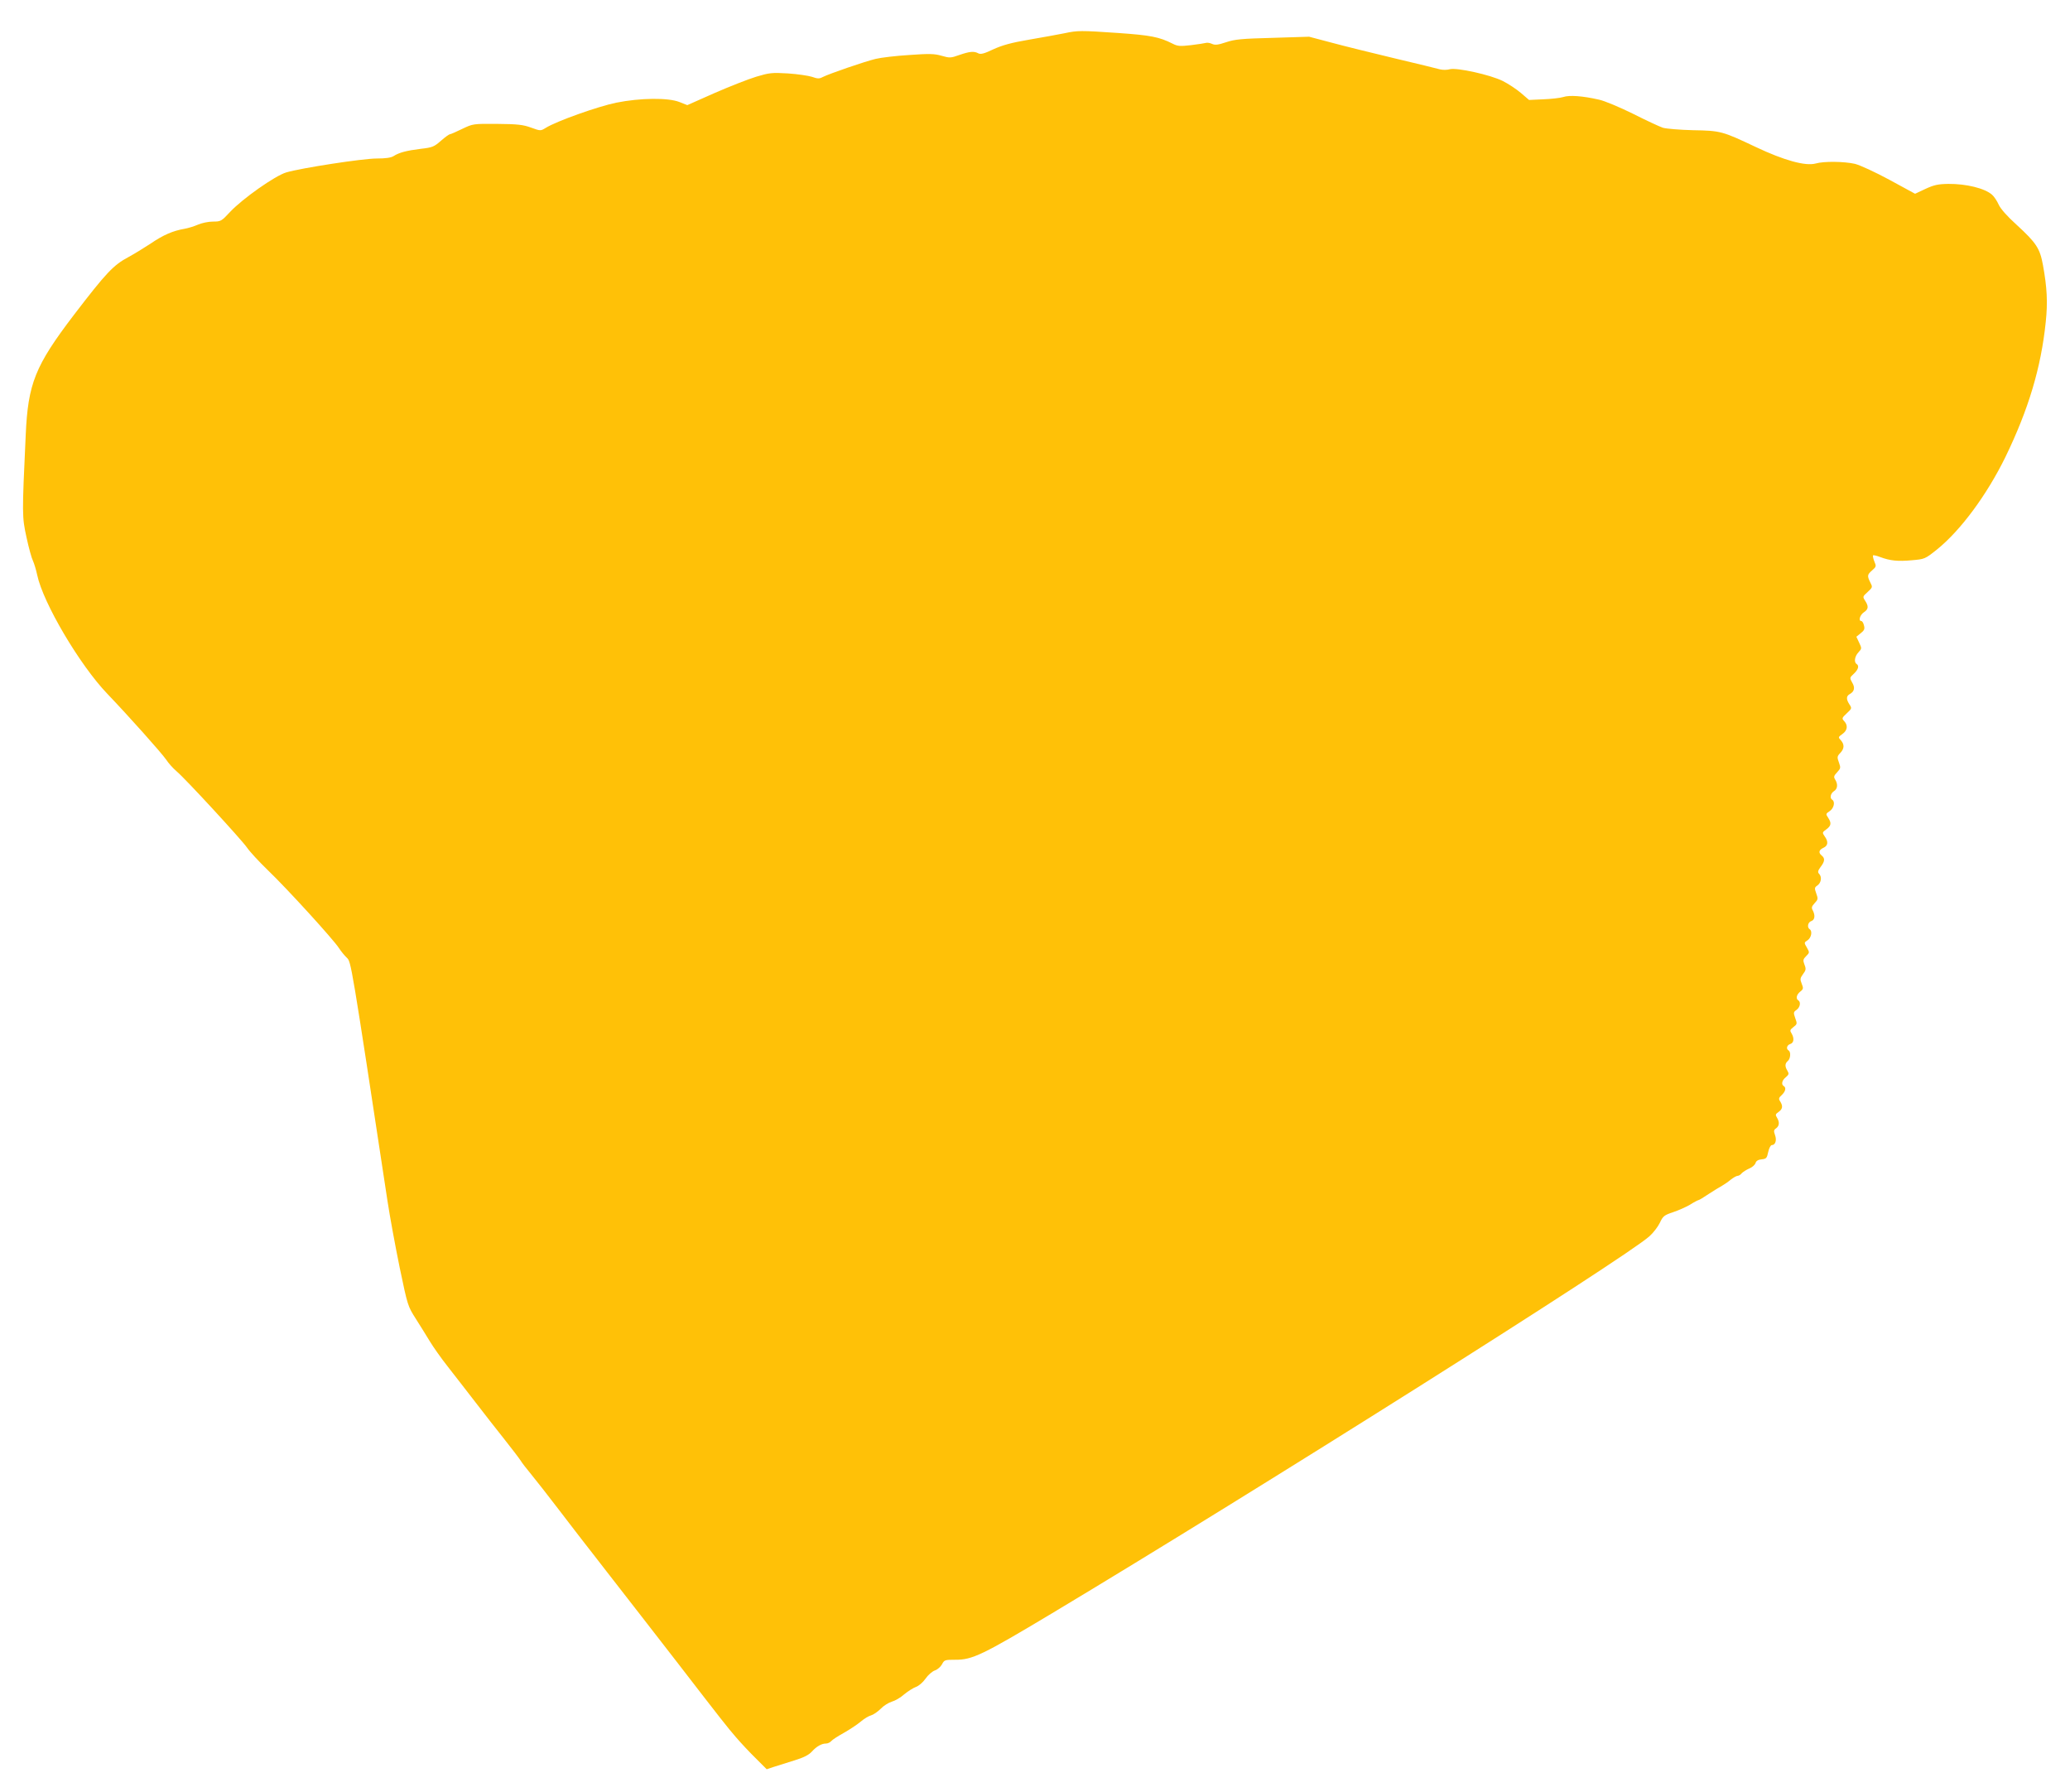 <?xml version="1.0" standalone="no"?>
<!DOCTYPE svg PUBLIC "-//W3C//DTD SVG 20010904//EN"
 "http://www.w3.org/TR/2001/REC-SVG-20010904/DTD/svg10.dtd">
<svg version="1.0" xmlns="http://www.w3.org/2000/svg"
 width="1280pt" height="1108pt" viewBox="0 0 1280 1108"
 preserveAspectRatio="xMidYMid meet">
<g transform="translate(0,1108) scale(0.1,-0.1)"
fill="#ffc107" stroke="none">
<path d="M6580 10874 c-36 -7 -132 -25 -215 -39 -113 -19 -168 -35 -223 -60
-56 -27 -78 -32 -92 -25 -27 15 -54 12 -118 -10 -53 -19 -60 -19 -109 -5 -44
13 -76 14 -200 5 -82 -5 -175 -16 -208 -24 -67 -16 -285 -91 -327 -112 -22
-12 -33 -11 -67 1 -22 7 -89 17 -148 21 -100 6 -115 4 -196 -20 -49 -15 -164
-60 -258 -101 l-169 -75 -48 19 c-70 28 -243 26 -392 -4 -112 -23 -369 -114
-436 -156 -31 -19 -32 -19 -90 2 -49 18 -84 22 -209 23 -150 1 -150 1 -217
-31 -37 -18 -71 -33 -76 -33 -5 0 -30 -18 -55 -40 -42 -37 -53 -42 -124 -50
-89 -11 -135 -23 -169 -45 -16 -10 -48 -15 -104 -15 -88 0 -468 -59 -560 -86
-70 -21 -271 -163 -347 -244 -54 -58 -57 -60 -107 -60 -28 0 -69 -9 -92 -19
-23 -10 -61 -22 -85 -26 -69 -12 -129 -37 -209 -92 -41 -27 -102 -64 -135 -82
-94 -50 -138 -97 -338 -358 -240 -315 -284 -424 -298 -743 -23 -496 -23 -504
5 -633 14 -65 32 -130 40 -145 7 -15 19 -54 26 -87 36 -172 263 -557 434 -735
133 -139 332 -362 363 -406 14 -22 43 -54 64 -72 59 -50 401 -422 436 -472 17
-25 75 -88 129 -140 119 -114 407 -430 440 -482 13 -20 35 -47 49 -60 26 -25
26 -20 251 -1503 14 -93 48 -278 75 -410 50 -239 50 -240 101 -320 28 -44 67
-107 87 -140 20 -33 69 -103 111 -156 41 -53 118 -151 170 -219 52 -68 133
-171 179 -229 46 -58 91 -117 100 -131 8 -14 38 -52 66 -86 27 -33 105 -132
172 -220 67 -87 137 -179 157 -204 19 -25 81 -103 136 -175 55 -71 150 -193
210 -270 60 -77 161 -207 225 -290 273 -354 313 -405 365 -465 30 -35 85 -94
123 -131 l68 -68 42 14 c23 7 80 25 127 40 60 18 92 35 110 55 29 32 60 50 88
50 11 0 25 7 32 15 6 8 42 31 78 51 37 21 84 52 105 70 21 18 50 35 63 38 14
4 41 22 60 41 18 19 49 38 69 44 19 5 54 25 76 45 23 19 56 40 73 46 17 6 43
28 59 51 15 22 41 45 58 51 16 5 36 23 44 38 14 27 18 28 82 28 105 -1 169 30
598 287 1261 756 3547 2198 3694 2331 24 21 53 59 65 84 19 41 27 47 81 65 33
11 81 32 106 47 25 16 49 28 52 28 4 0 32 17 63 38 31 20 68 43 83 51 14 8 39
25 54 38 16 12 34 23 42 23 7 0 18 7 25 16 8 8 28 21 46 29 18 7 35 22 39 33
4 14 16 22 38 24 29 3 33 7 41 46 5 23 15 42 22 42 22 0 32 30 20 62 -9 25 -8
32 7 42 20 15 22 38 5 66 -11 17 -9 22 10 35 25 18 28 36 10 65 -11 16 -9 23
10 40 23 22 28 45 12 55 -17 10 -11 36 13 55 19 16 20 22 10 39 -17 27 -16 46
2 61 17 14 20 56 5 65 -17 10 -11 33 10 40 23 7 26 36 8 66 -11 17 -10 22 12
39 23 18 24 20 11 55 -12 34 -11 38 8 51 22 16 28 48 11 59 -17 10 -11 36 12
54 20 16 20 21 9 49 -11 27 -10 34 8 59 18 24 20 32 9 59 -10 27 -9 33 11 53
21 21 21 22 4 52 -18 31 -18 31 5 46 23 16 30 57 12 68 -17 11 -11 43 10 50
22 7 26 35 9 67 -9 16 -6 24 12 44 21 22 22 27 10 60 -12 33 -11 37 8 50 23
17 28 53 9 72 -9 9 -7 19 10 42 26 34 28 53 7 70 -22 18 -18 35 10 48 29 13
32 38 8 71 -16 23 -15 25 10 43 31 23 33 39 11 73 -15 22 -14 24 10 40 26 17
35 58 16 70 -17 10 -11 39 10 53 23 14 26 43 8 72 -10 16 -9 23 12 45 22 24
23 28 11 61 -12 32 -11 38 8 58 26 27 27 53 4 79 -17 18 -17 20 10 39 31 22
35 53 11 79 -16 17 -15 20 16 49 31 29 32 31 16 55 -21 32 -20 52 3 64 28 16
33 40 14 71 -16 29 -16 30 10 54 28 26 35 50 17 61 -17 11 -11 48 12 72 21 23
21 24 4 60 l-17 36 27 22 c22 17 26 27 20 48 -3 15 -11 27 -16 27 -20 0 -9 38
15 54 29 19 31 37 8 72 -16 25 -15 26 16 54 31 29 31 30 16 59 -20 41 -19 48
12 75 25 22 26 25 13 55 -7 17 -10 34 -8 37 3 3 23 -2 44 -10 61 -23 109 -28
196 -20 79 7 81 7 156 67 146 118 308 337 423 572 142 293 220 551 249 834 13
122 8 213 -17 351 -19 104 -40 137 -163 250 -59 53 -100 100 -111 125 -10 22
-28 50 -41 61 -45 40 -160 68 -271 67 -64 -1 -89 -7 -141 -31 l-64 -30 -158
86 c-89 48 -182 91 -214 99 -67 15 -191 17 -243 2 -63 -17 -195 19 -372 103
-205 97 -215 100 -387 103 -81 2 -164 9 -185 15 -21 7 -105 46 -186 87 -81 40
-176 80 -210 87 -101 23 -183 29 -221 16 -19 -6 -74 -12 -123 -14 l-88 -4 -50
43 c-27 23 -78 57 -112 74 -78 39 -284 84 -328 73 -16 -5 -43 -5 -60 -1 -16 5
-142 35 -280 68 -137 33 -313 76 -390 97 l-140 37 -225 -7 c-193 -5 -234 -9
-288 -27 -51 -17 -69 -19 -88 -10 -13 6 -29 8 -36 6 -7 -2 -49 -9 -92 -14 -69
-8 -84 -7 -115 9 -83 42 -137 52 -336 66 -235 16 -250 16 -335 -2z"/>
</g>
</svg>
